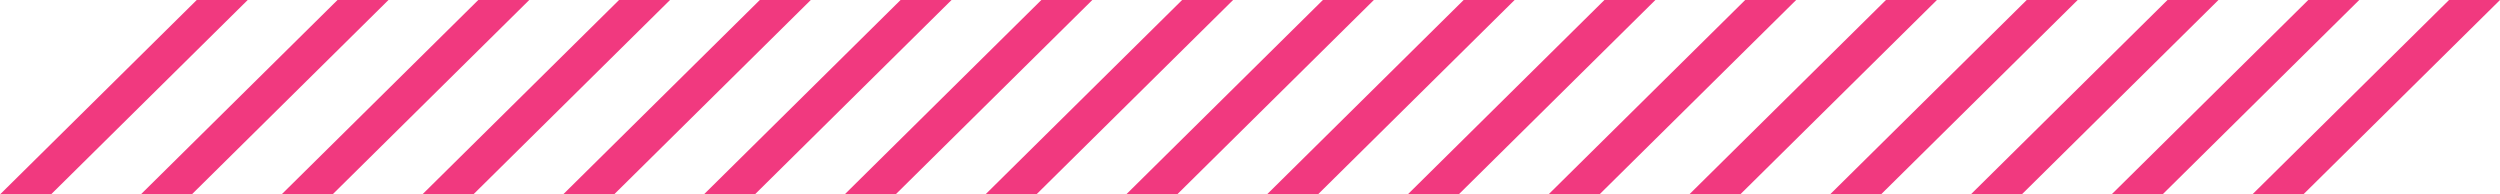 <?xml version="1.0" encoding="UTF-8"?> <svg xmlns="http://www.w3.org/2000/svg" width="360" height="28" viewBox="0 0 360 28" fill="none"><path d="M0 28L28.331 -1.73168e-07L35.671 -1.73168e-07L7.34 28H0ZM27.611 28L55.941 -1.73168e-07H48.601L20.271 28H27.611ZM47.881 28L76.212 -1.73168e-07H68.872L40.541 28H47.881ZM68.152 28L96.483 -1.73168e-07H89.143L60.812 28H68.152ZM88.422 28L116.753 -1.73168e-07H109.413L81.082 28L88.422 28ZM108.693 28L137.024 -1.73168e-07H129.684L101.353 28H108.693ZM128.963 28L157.294 -1.73168e-07H149.954L121.624 28H128.963ZM149.234 28L177.565 -1.73168e-07H170.225L141.894 28L149.234 28ZM169.505 28L197.835 -1.73168e-07H190.495L162.165 28H169.505ZM189.775 28L218.106 -1.73168e-07H210.766L182.435 28H189.775ZM210.046 28L238.376 -1.73168e-07H231.037L202.706 28L210.046 28ZM230.316 28L258.647 -1.73168e-07H251.307L222.976 28H230.316ZM250.587 28L278.918 -1.73168e-07H271.578L243.247 28H250.587ZM270.857 28L299.188 -1.73168e-07H291.848L263.518 28H270.857ZM291.128 28L319.459 -1.73168e-07L312.119 -1.73168e-07L283.788 28H291.128ZM311.399 28L339.729 -1.73168e-07H332.39L304.059 28H311.399ZM331.669 28L360 -1.73168e-07H352.66L324.329 28H331.669Z" fill="#F1397F"></path></svg> 